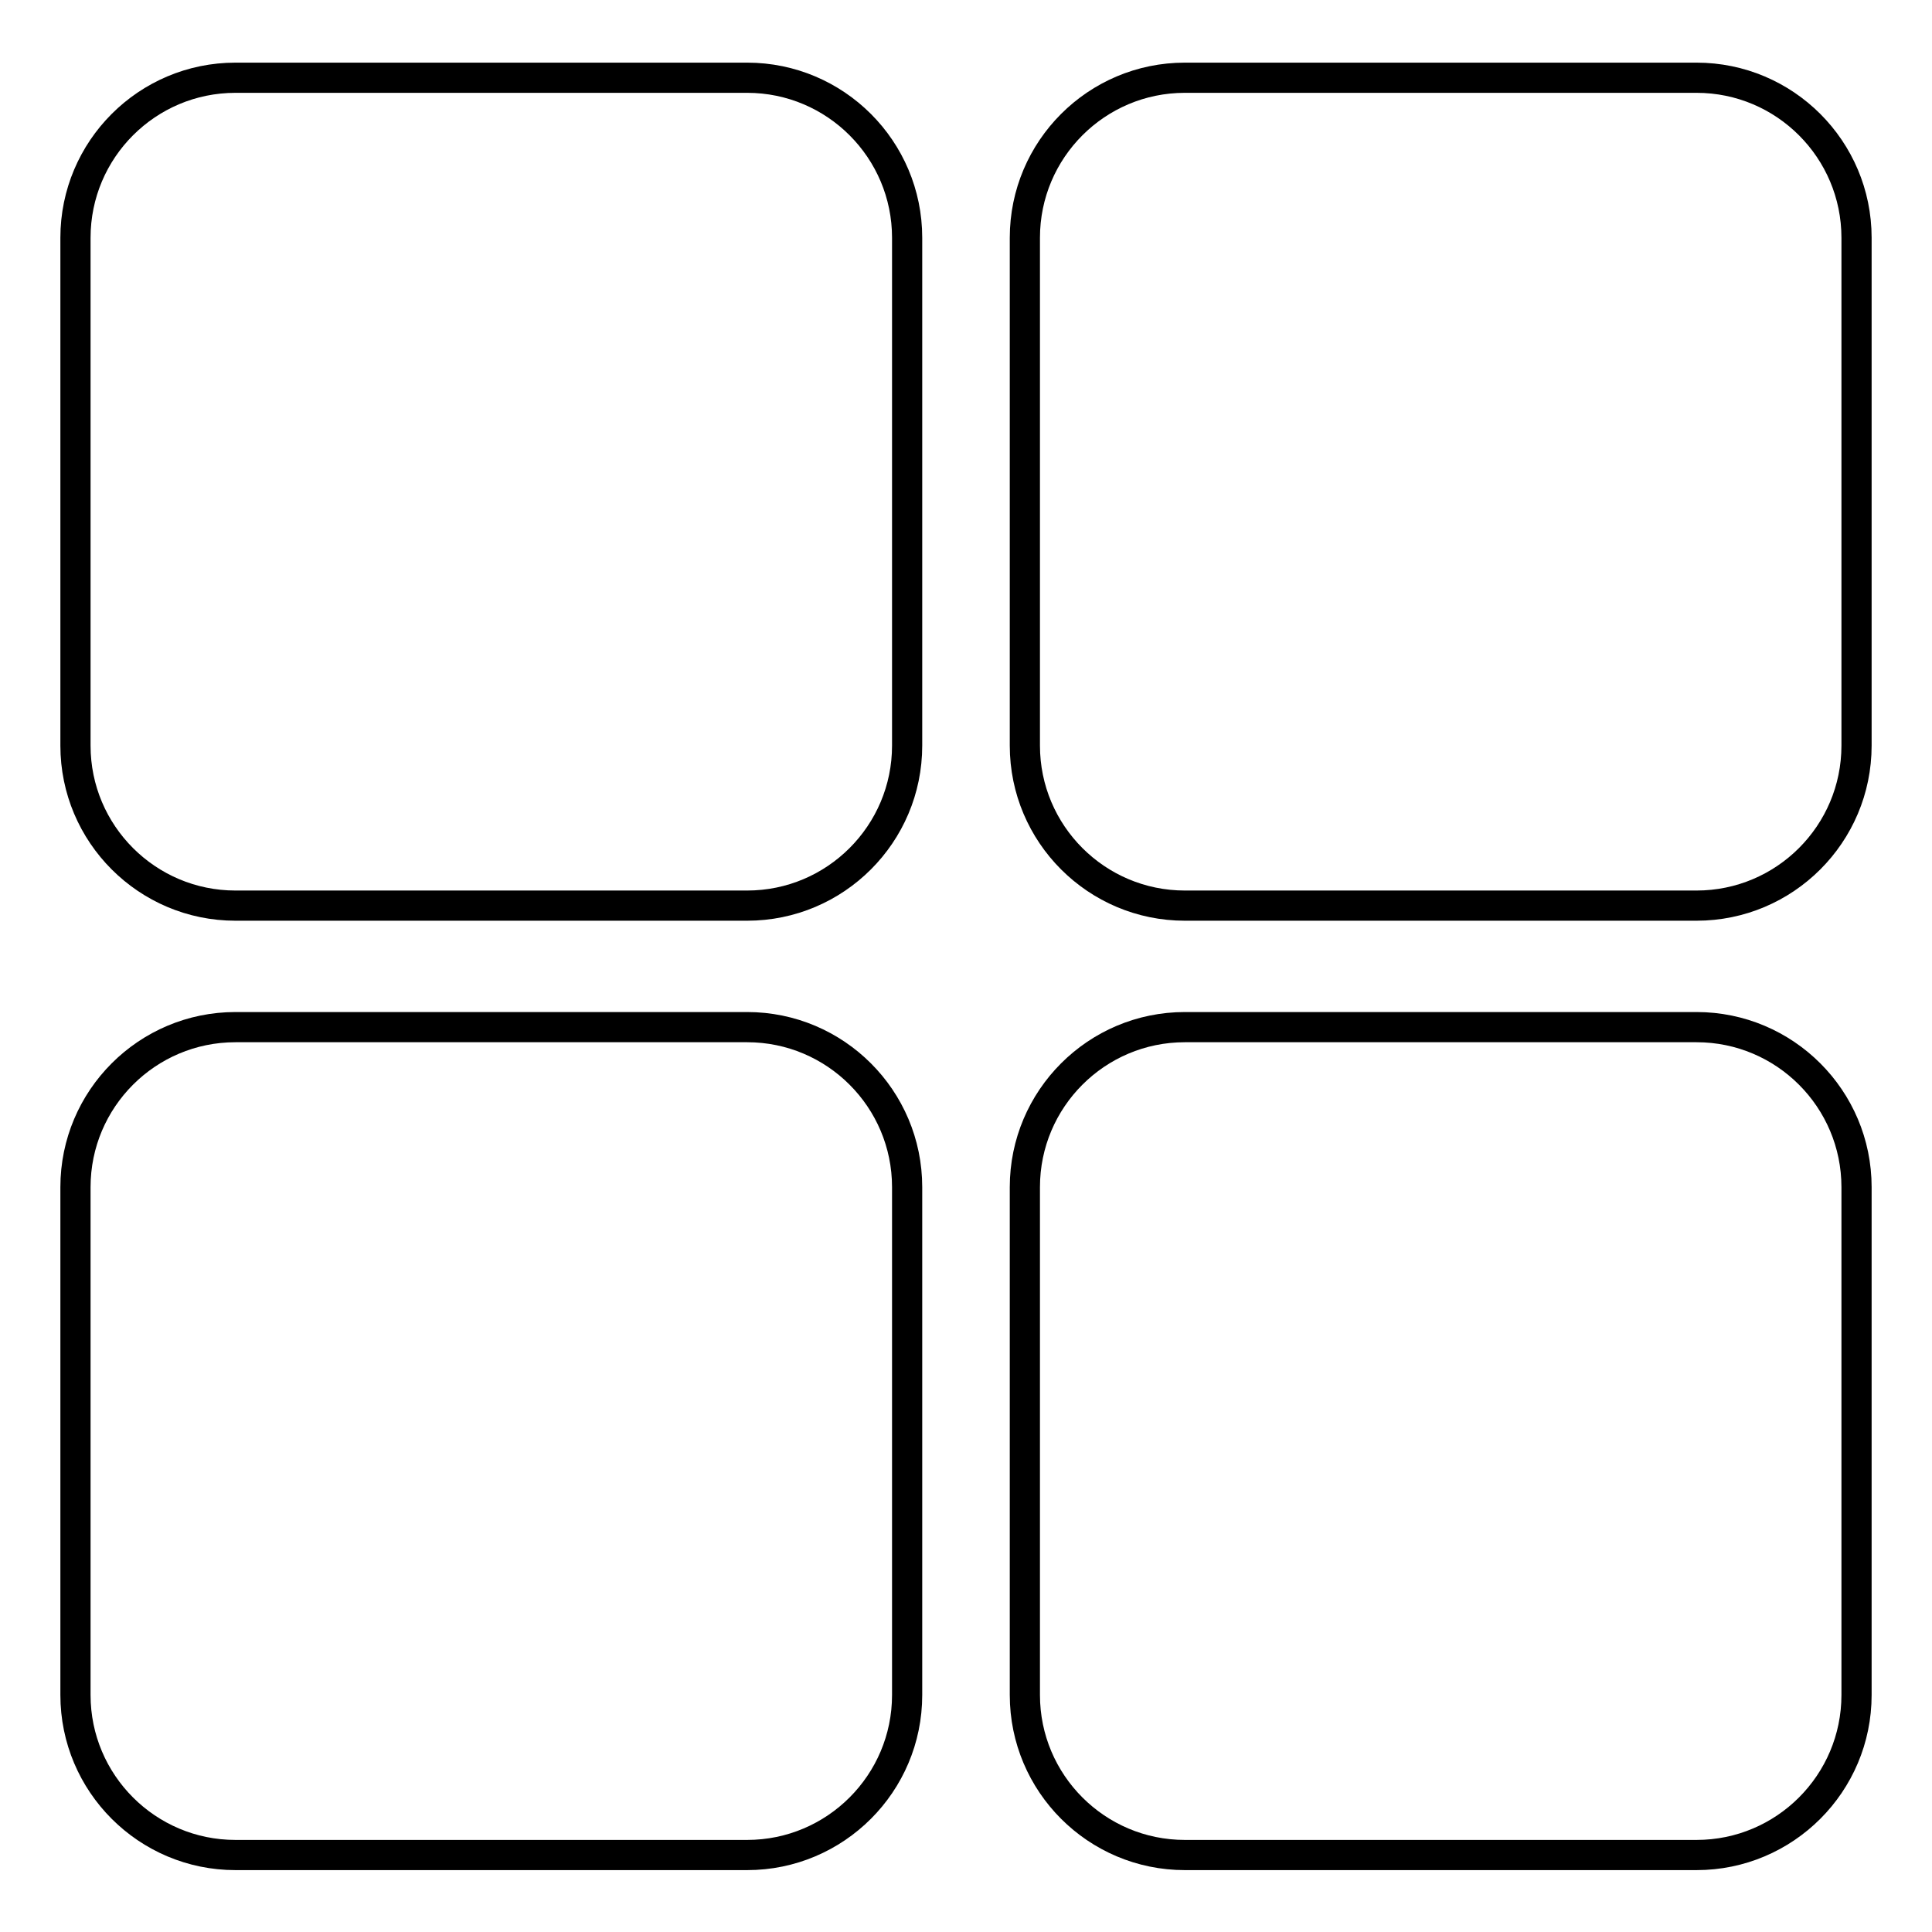 <?xml version="1.0" encoding="utf-8"?>
<!-- Svg Vector Icons : http://www.onlinewebfonts.com/icon -->
<!DOCTYPE svg PUBLIC "-//W3C//DTD SVG 1.1//EN" "http://www.w3.org/Graphics/SVG/1.1/DTD/svg11.dtd">
<svg version="1.1" xmlns="http://www.w3.org/2000/svg" xmlns:xlink="http://www.w3.org/1999/xlink" x="0px" y="0px" viewBox="0 0 256 256" enable-background="new 0 0 256 256" xml:space="preserve">
<g> <path stroke-width="4" fill-opacity="0" stroke="#000000"  d="M99,10.3H31.2C19.5,10.3,10,19.8,10,31.5v67.3c0,11.7,9.5,21.2,21.2,21.2H99c11.7,0,21.2-9.5,21.2-21.2 V31.5C120.2,19.8,110.7,10.3,99,10.3L99,10.3z M224.8,10.3H157c-11.7,0-21.2,9.5-21.2,21.2v67.3c0,11.7,9.5,21.2,21.2,21.2h67.8 c11.7,0,21.2-9.5,21.2-21.2V31.5C246,19.8,236.5,10.3,224.8,10.3L224.8,10.3z M99,136.1H31.2c-11.7,0-21.2,9.5-21.2,21.2v67.3 c0,11.7,9.5,21.2,21.2,21.2H99c11.7,0,21.2-9.5,21.2-21.2v-67.3C120.2,145.6,110.7,136.1,99,136.1L99,136.1z M224.8,136.1H157 c-11.7,0-21.2,9.5-21.2,21.2v67.3c0,11.7,9.5,21.2,21.2,21.2h67.8c11.7,0,21.2-9.5,21.2-21.2v-67.3 C246,145.6,236.5,136.1,224.8,136.1L224.8,136.1z"/></g>
</svg>